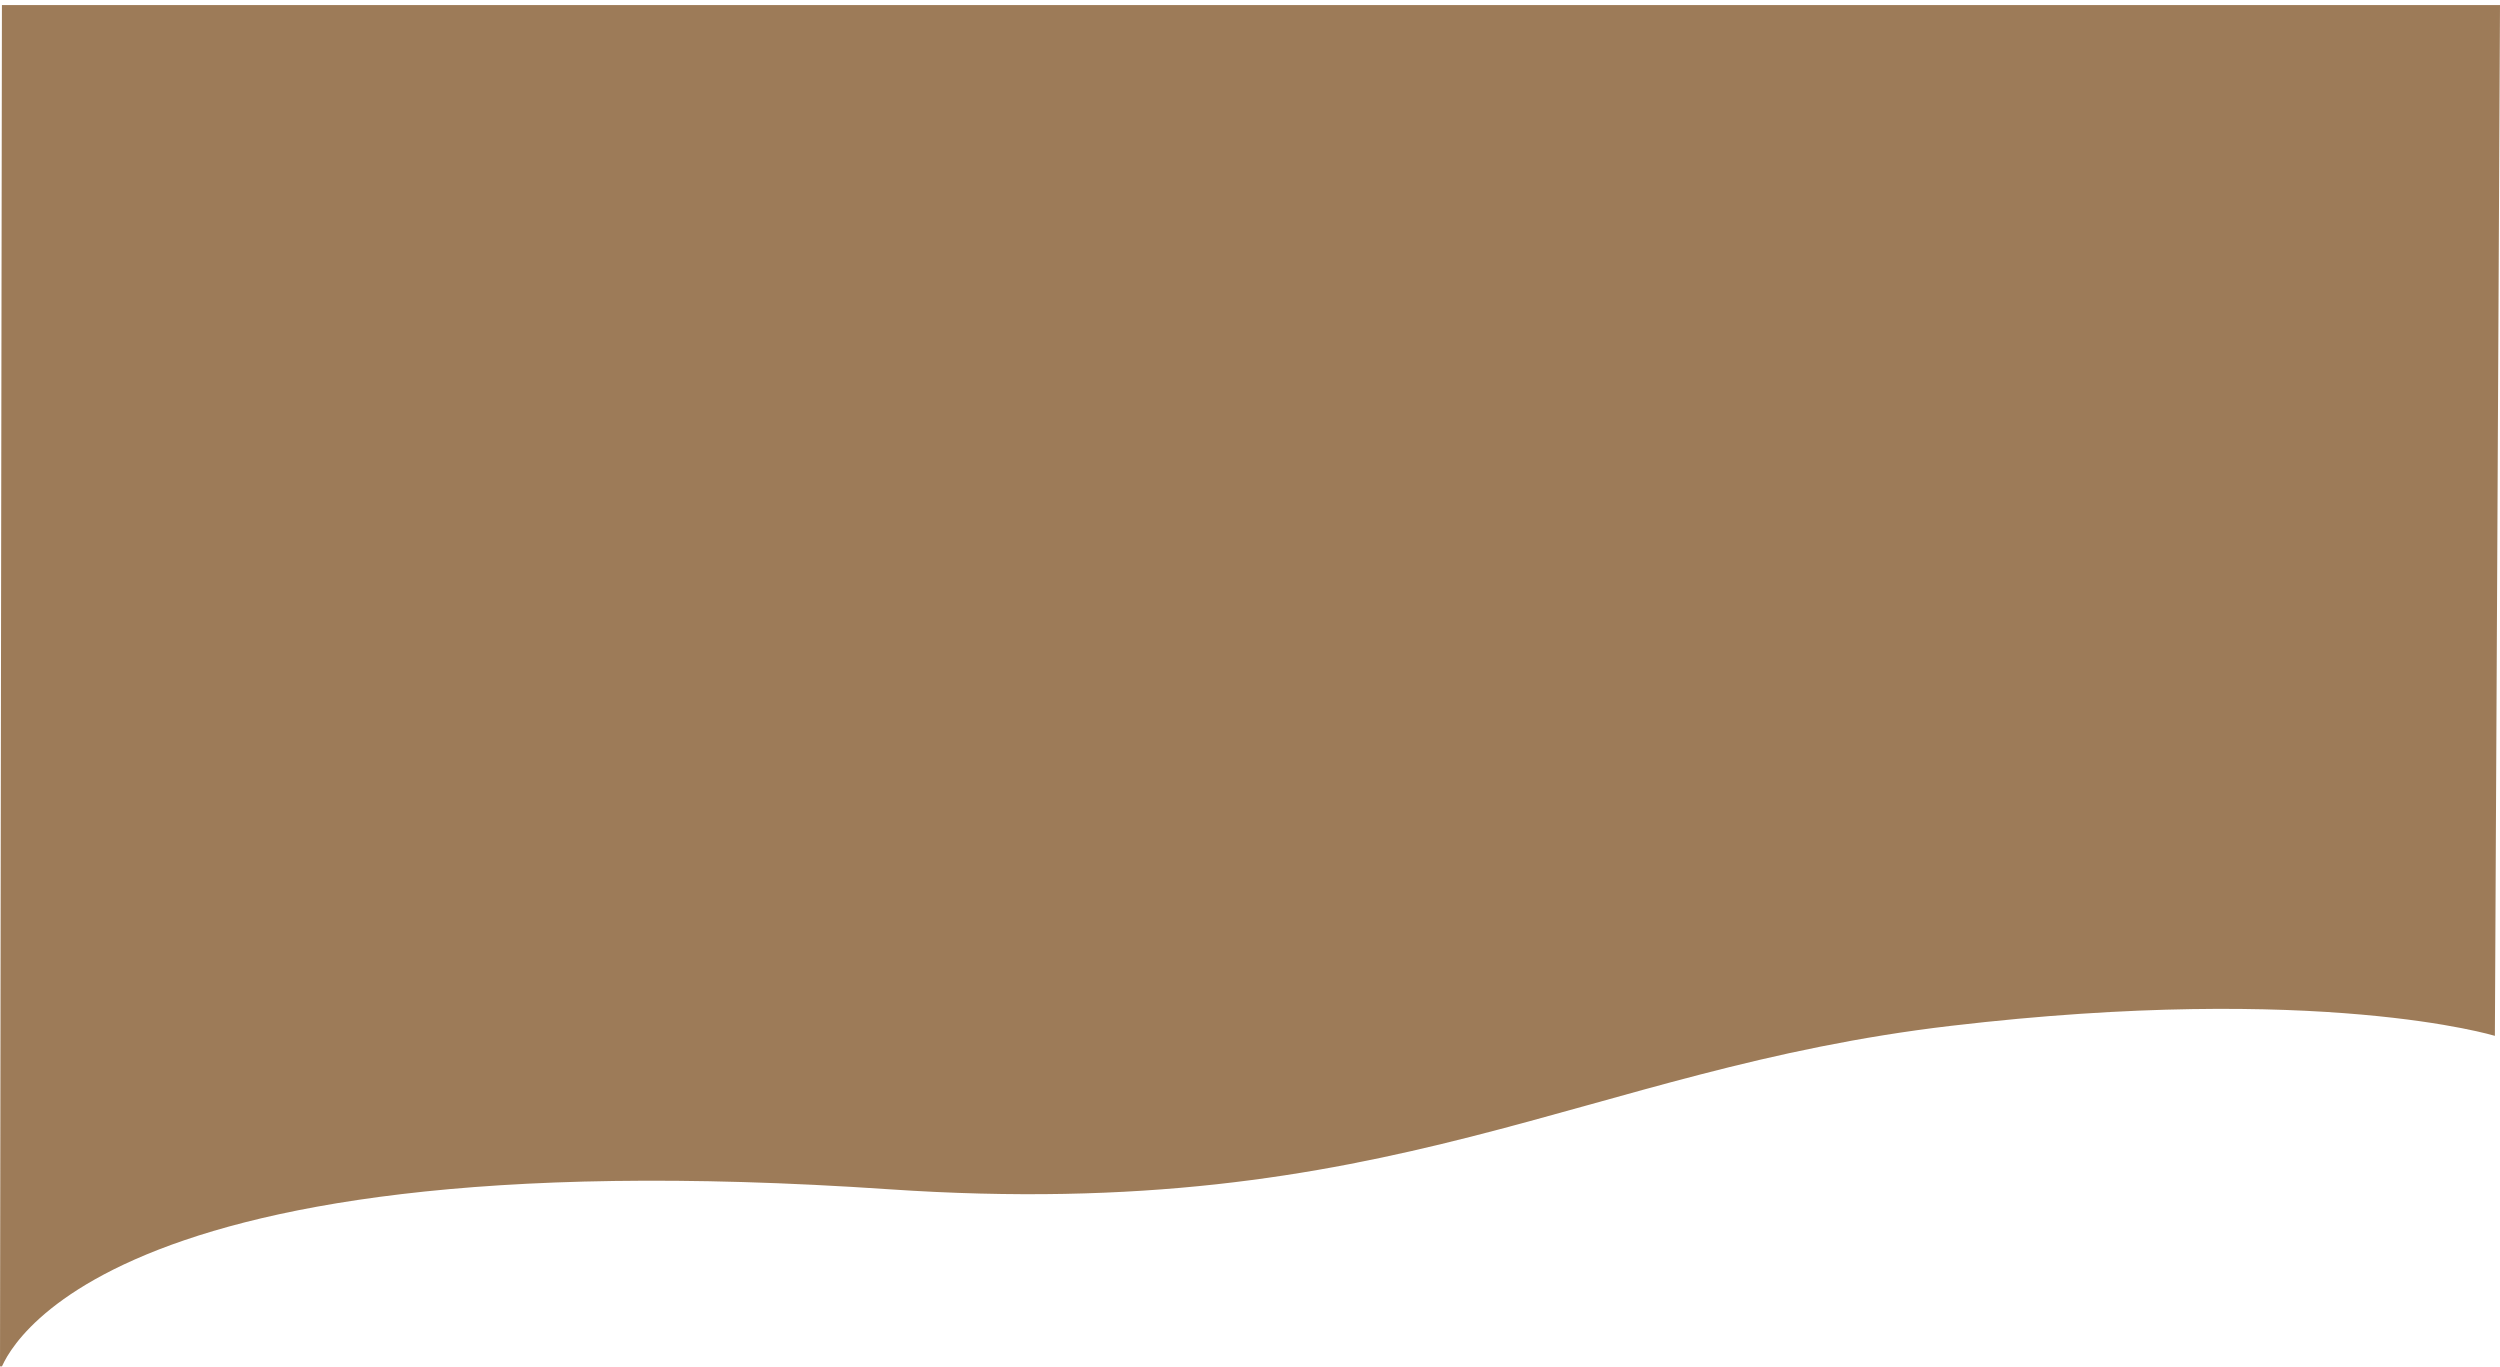 <?xml version="1.0" encoding="UTF-8"?> <svg xmlns="http://www.w3.org/2000/svg" width="1983" height="1084" viewBox="0 0 1983 1084" fill="none"> <g filter="url(#filter0_i_142_1147)"> <path d="M1978.94 817.633C1978.94 817.633 1840.41 775.3 1547.52 809.697C1254.63 844.094 1105.85 966.587 705.086 939.325C50.442 894.783 -0 1084 -0 1084L1.524 2.36289e-05L1983 0L1978.94 817.633Z" fill="#9D7B58"></path> </g> <defs> <filter id="filter0_i_142_1147" x="0" y="0" width="1983" height="1088" filterUnits="userSpaceOnUse" color-interpolation-filters="sRGB"> <feFlood flood-opacity="0" result="BackgroundImageFix"></feFlood> <feBlend mode="normal" in="SourceGraphic" in2="BackgroundImageFix" result="shape"></feBlend> <feColorMatrix in="SourceAlpha" type="matrix" values="0 0 0 0 0 0 0 0 0 0 0 0 0 0 0 0 0 0 127 0" result="hardAlpha"></feColorMatrix> <feOffset dy="4"></feOffset> <feGaussianBlur stdDeviation="25"></feGaussianBlur> <feComposite in2="hardAlpha" operator="arithmetic" k2="-1" k3="1"></feComposite> <feColorMatrix type="matrix" values="0 0 0 0 0 0 0 0 0 0 0 0 0 0 0 0 0 0 0.2 0"></feColorMatrix> <feBlend mode="normal" in2="shape" result="effect1_innerShadow_142_1147"></feBlend> </filter> </defs> </svg> 